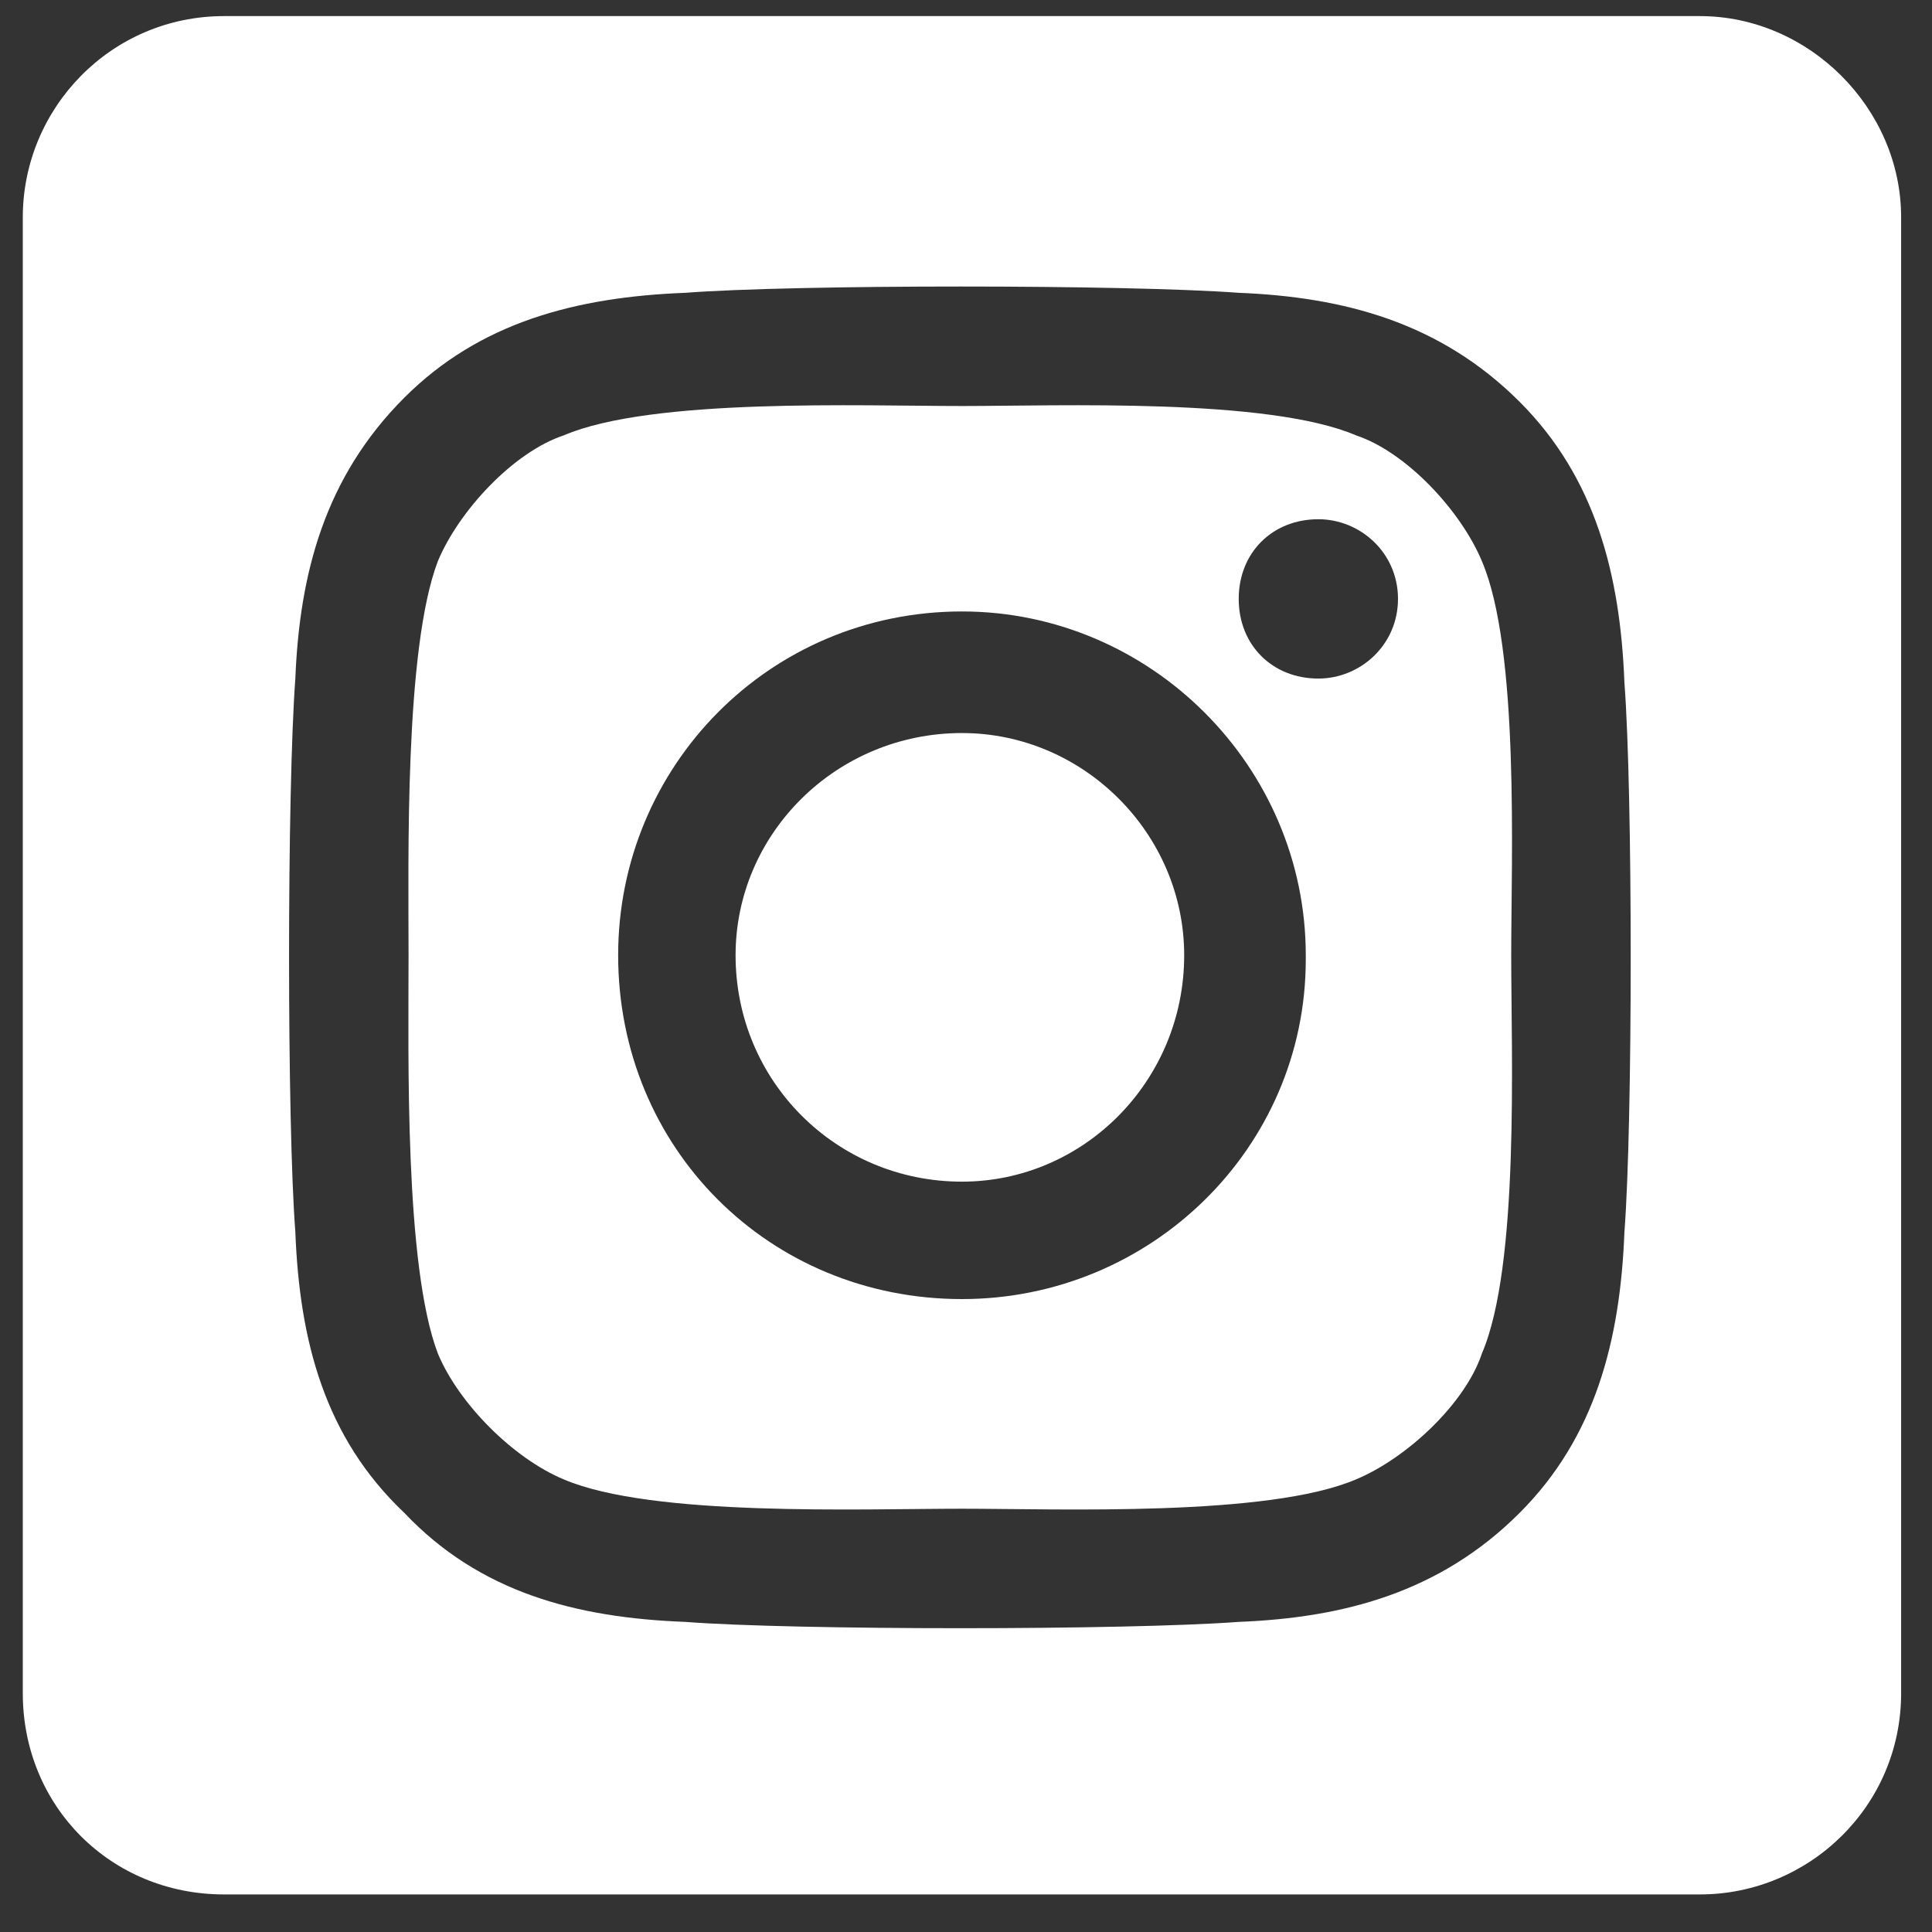 <?xml version="1.0" encoding="UTF-8"?> <svg xmlns="http://www.w3.org/2000/svg" width="45" height="45" viewBox="0 0 45 45" fill="none"><rect x="0" y="0" width="45" height="45" fill="#333333" stroke="none"/> <path d="M22.406 17.074C19.477 17.074 17.133 19.418 17.133 22.25C17.133 25.18 19.477 27.523 22.406 27.523C25.238 27.523 27.582 25.18 27.582 22.25C27.582 19.418 25.238 17.074 22.406 17.074ZM34.516 13.07C34.027 11.898 32.758 10.531 31.586 10.141C29.535 9.262 24.652 9.457 22.406 9.457C20.062 9.457 15.18 9.262 13.129 10.141C11.957 10.531 10.688 11.898 10.199 13.07C9.418 15.121 9.516 20.004 9.516 22.25C9.516 24.594 9.418 29.477 10.199 31.527C10.688 32.699 11.957 33.969 13.129 34.457C15.18 35.336 20.062 35.141 22.406 35.141C24.652 35.141 29.535 35.336 31.586 34.457C32.758 33.969 34.125 32.699 34.516 31.527C35.395 29.477 35.199 24.594 35.199 22.25C35.199 20.004 35.395 15.121 34.516 13.07ZM22.406 30.258C17.914 30.258 14.398 26.742 14.398 22.25C14.398 17.855 17.914 14.242 22.406 14.242C26.801 14.242 30.414 17.855 30.414 22.25V22.348C30.414 26.742 26.801 30.258 22.406 30.258ZM30.707 15.805C29.633 15.805 28.852 15.023 28.852 13.949C28.852 12.875 29.633 12.094 30.707 12.094C31.684 12.094 32.562 12.875 32.562 13.949C32.562 15.023 31.684 15.805 30.707 15.805ZM39.594 0.375H5.219C2.582 0.375 0.531 2.523 0.531 5.062V39.438C0.531 42.074 2.582 44.125 5.219 44.125H39.594C42.133 44.125 44.281 42.074 44.281 39.438V5.062C44.281 2.523 42.133 0.375 39.594 0.375ZM37.836 28.695C37.738 31.234 37.152 33.48 35.395 35.238C33.539 37.094 31.293 37.68 28.852 37.777C26.215 37.973 18.5 37.973 15.961 37.777C13.422 37.68 11.176 37.094 9.418 35.238C7.562 33.48 6.977 31.234 6.879 28.695C6.684 26.156 6.684 18.441 6.879 15.805C6.977 13.363 7.562 11.117 9.418 9.262C11.176 7.504 13.422 6.918 15.961 6.82C18.5 6.625 26.215 6.625 28.852 6.82C31.293 6.918 33.539 7.504 35.395 9.359C37.152 11.117 37.738 13.363 37.836 15.902C38.031 18.441 38.031 26.156 37.836 28.695Z" fill="white"></path> </svg> 